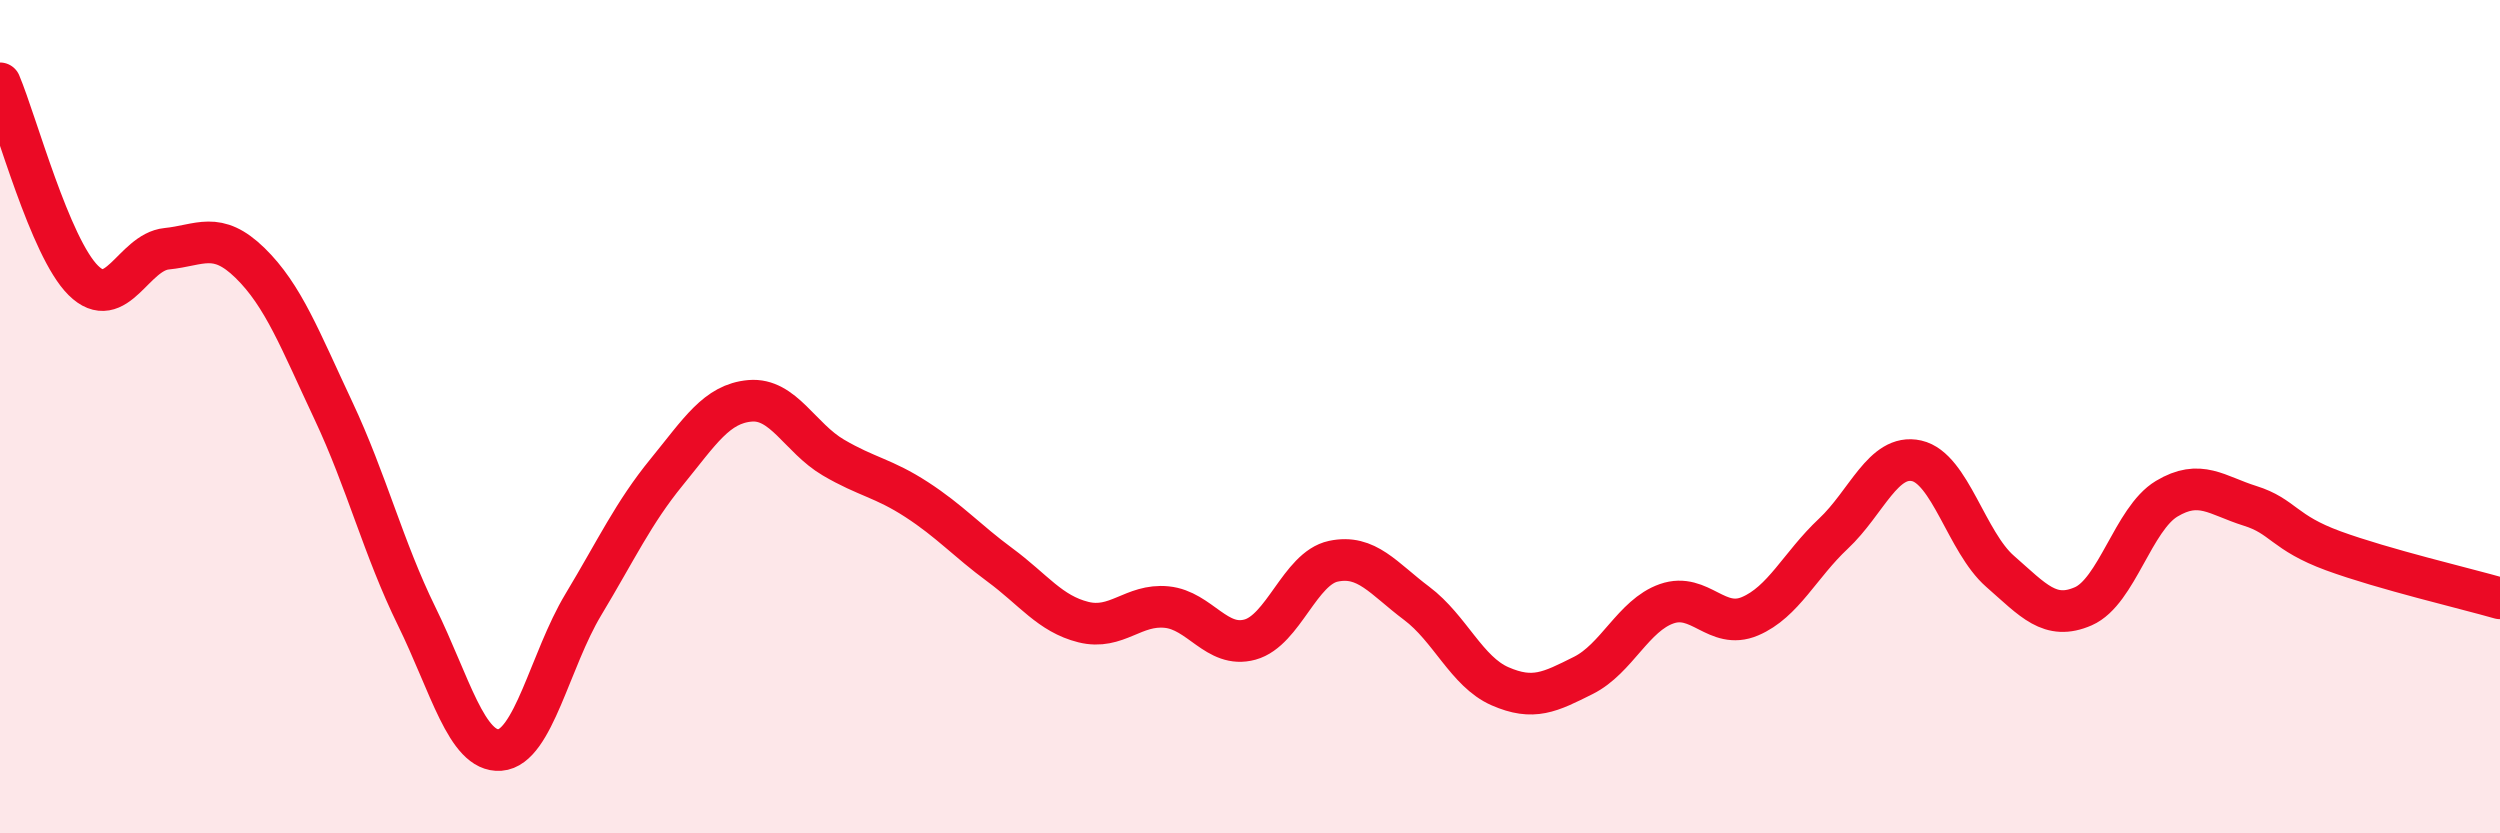
    <svg width="60" height="20" viewBox="0 0 60 20" xmlns="http://www.w3.org/2000/svg">
      <path
        d="M 0,2 C 0.4,2.95 1.2,5.94 2,6.73 C 2.8,7.52 3.2,6.05 4,5.97 C 4.8,5.89 5.2,5.53 6,6.31 C 6.8,7.09 7.2,8.15 8,9.85 C 8.8,11.55 9.2,13.16 10,14.79 C 10.8,16.42 11.2,18.06 12,18 C 12.8,17.94 13.2,15.84 14,14.51 C 14.8,13.18 15.2,12.31 16,11.33 C 16.8,10.35 17.2,9.69 18,9.62 C 18.8,9.55 19.2,10.51 20,10.98 C 20.8,11.45 21.2,11.47 22,11.99 C 22.8,12.51 23.2,12.97 24,13.56 C 24.8,14.15 25.2,14.73 26,14.93 C 26.8,15.13 27.2,14.49 28,14.57 C 28.8,14.65 29.2,15.57 30,15.35 C 30.8,15.13 31.2,13.64 32,13.47 C 32.8,13.3 33.2,13.88 34,14.48 C 34.8,15.08 35.2,16.12 36,16.47 C 36.8,16.82 37.2,16.61 38,16.21 C 38.8,15.81 39.2,14.77 40,14.49 C 40.8,14.21 41.2,15.13 42,14.79 C 42.8,14.45 43.2,13.56 44,12.81 C 44.8,12.06 45.2,10.88 46,11.06 C 46.8,11.24 47.2,13.01 48,13.71 C 48.8,14.41 49.2,14.9 50,14.55 C 50.8,14.2 51.2,12.45 52,11.97 C 52.8,11.49 53.2,11.89 54,12.14 C 54.8,12.39 54.8,12.78 56,13.22 C 57.2,13.66 59.2,14.13 60,14.36L60 20L0 20Z"
        fill="#EB0A25"
        opacity="0.1"
        stroke-linecap="round"
        stroke-linejoin="round"
      />
      <path
        d="M 0,2 C 0.4,2.95 1.2,5.94 2,6.73 C 2.8,7.52 3.2,6.05 4,5.97 C 4.8,5.89 5.2,5.53 6,6.31 C 6.8,7.09 7.2,8.15 8,9.85 C 8.8,11.55 9.2,13.16 10,14.79 C 10.8,16.42 11.2,18.06 12,18 C 12.8,17.94 13.2,15.84 14,14.51 C 14.8,13.18 15.2,12.31 16,11.33 C 16.8,10.35 17.2,9.69 18,9.62 C 18.8,9.55 19.2,10.51 20,10.98 C 20.8,11.45 21.2,11.47 22,11.99 C 22.8,12.51 23.2,12.97 24,13.56 C 24.8,14.15 25.2,14.73 26,14.93 C 26.8,15.13 27.2,14.49 28,14.57 C 28.8,14.65 29.2,15.57 30,15.35 C 30.8,15.13 31.2,13.64 32,13.47 C 32.8,13.3 33.2,13.88 34,14.48 C 34.8,15.08 35.2,16.12 36,16.47 C 36.8,16.82 37.2,16.61 38,16.21 C 38.8,15.81 39.2,14.77 40,14.49 C 40.8,14.21 41.2,15.13 42,14.79 C 42.8,14.45 43.2,13.56 44,12.81 C 44.8,12.06 45.2,10.88 46,11.06 C 46.8,11.24 47.2,13.01 48,13.71 C 48.8,14.41 49.2,14.9 50,14.55 C 50.8,14.2 51.2,12.45 52,11.97 C 52.8,11.49 53.2,11.89 54,12.14 C 54.8,12.39 54.8,12.78 56,13.22 C 57.2,13.66 59.2,14.13 60,14.36"
        stroke="#EB0A25"
        stroke-width="1"
        fill="none"
        stroke-linecap="round"
        stroke-linejoin="round"
      />
    </svg>
  